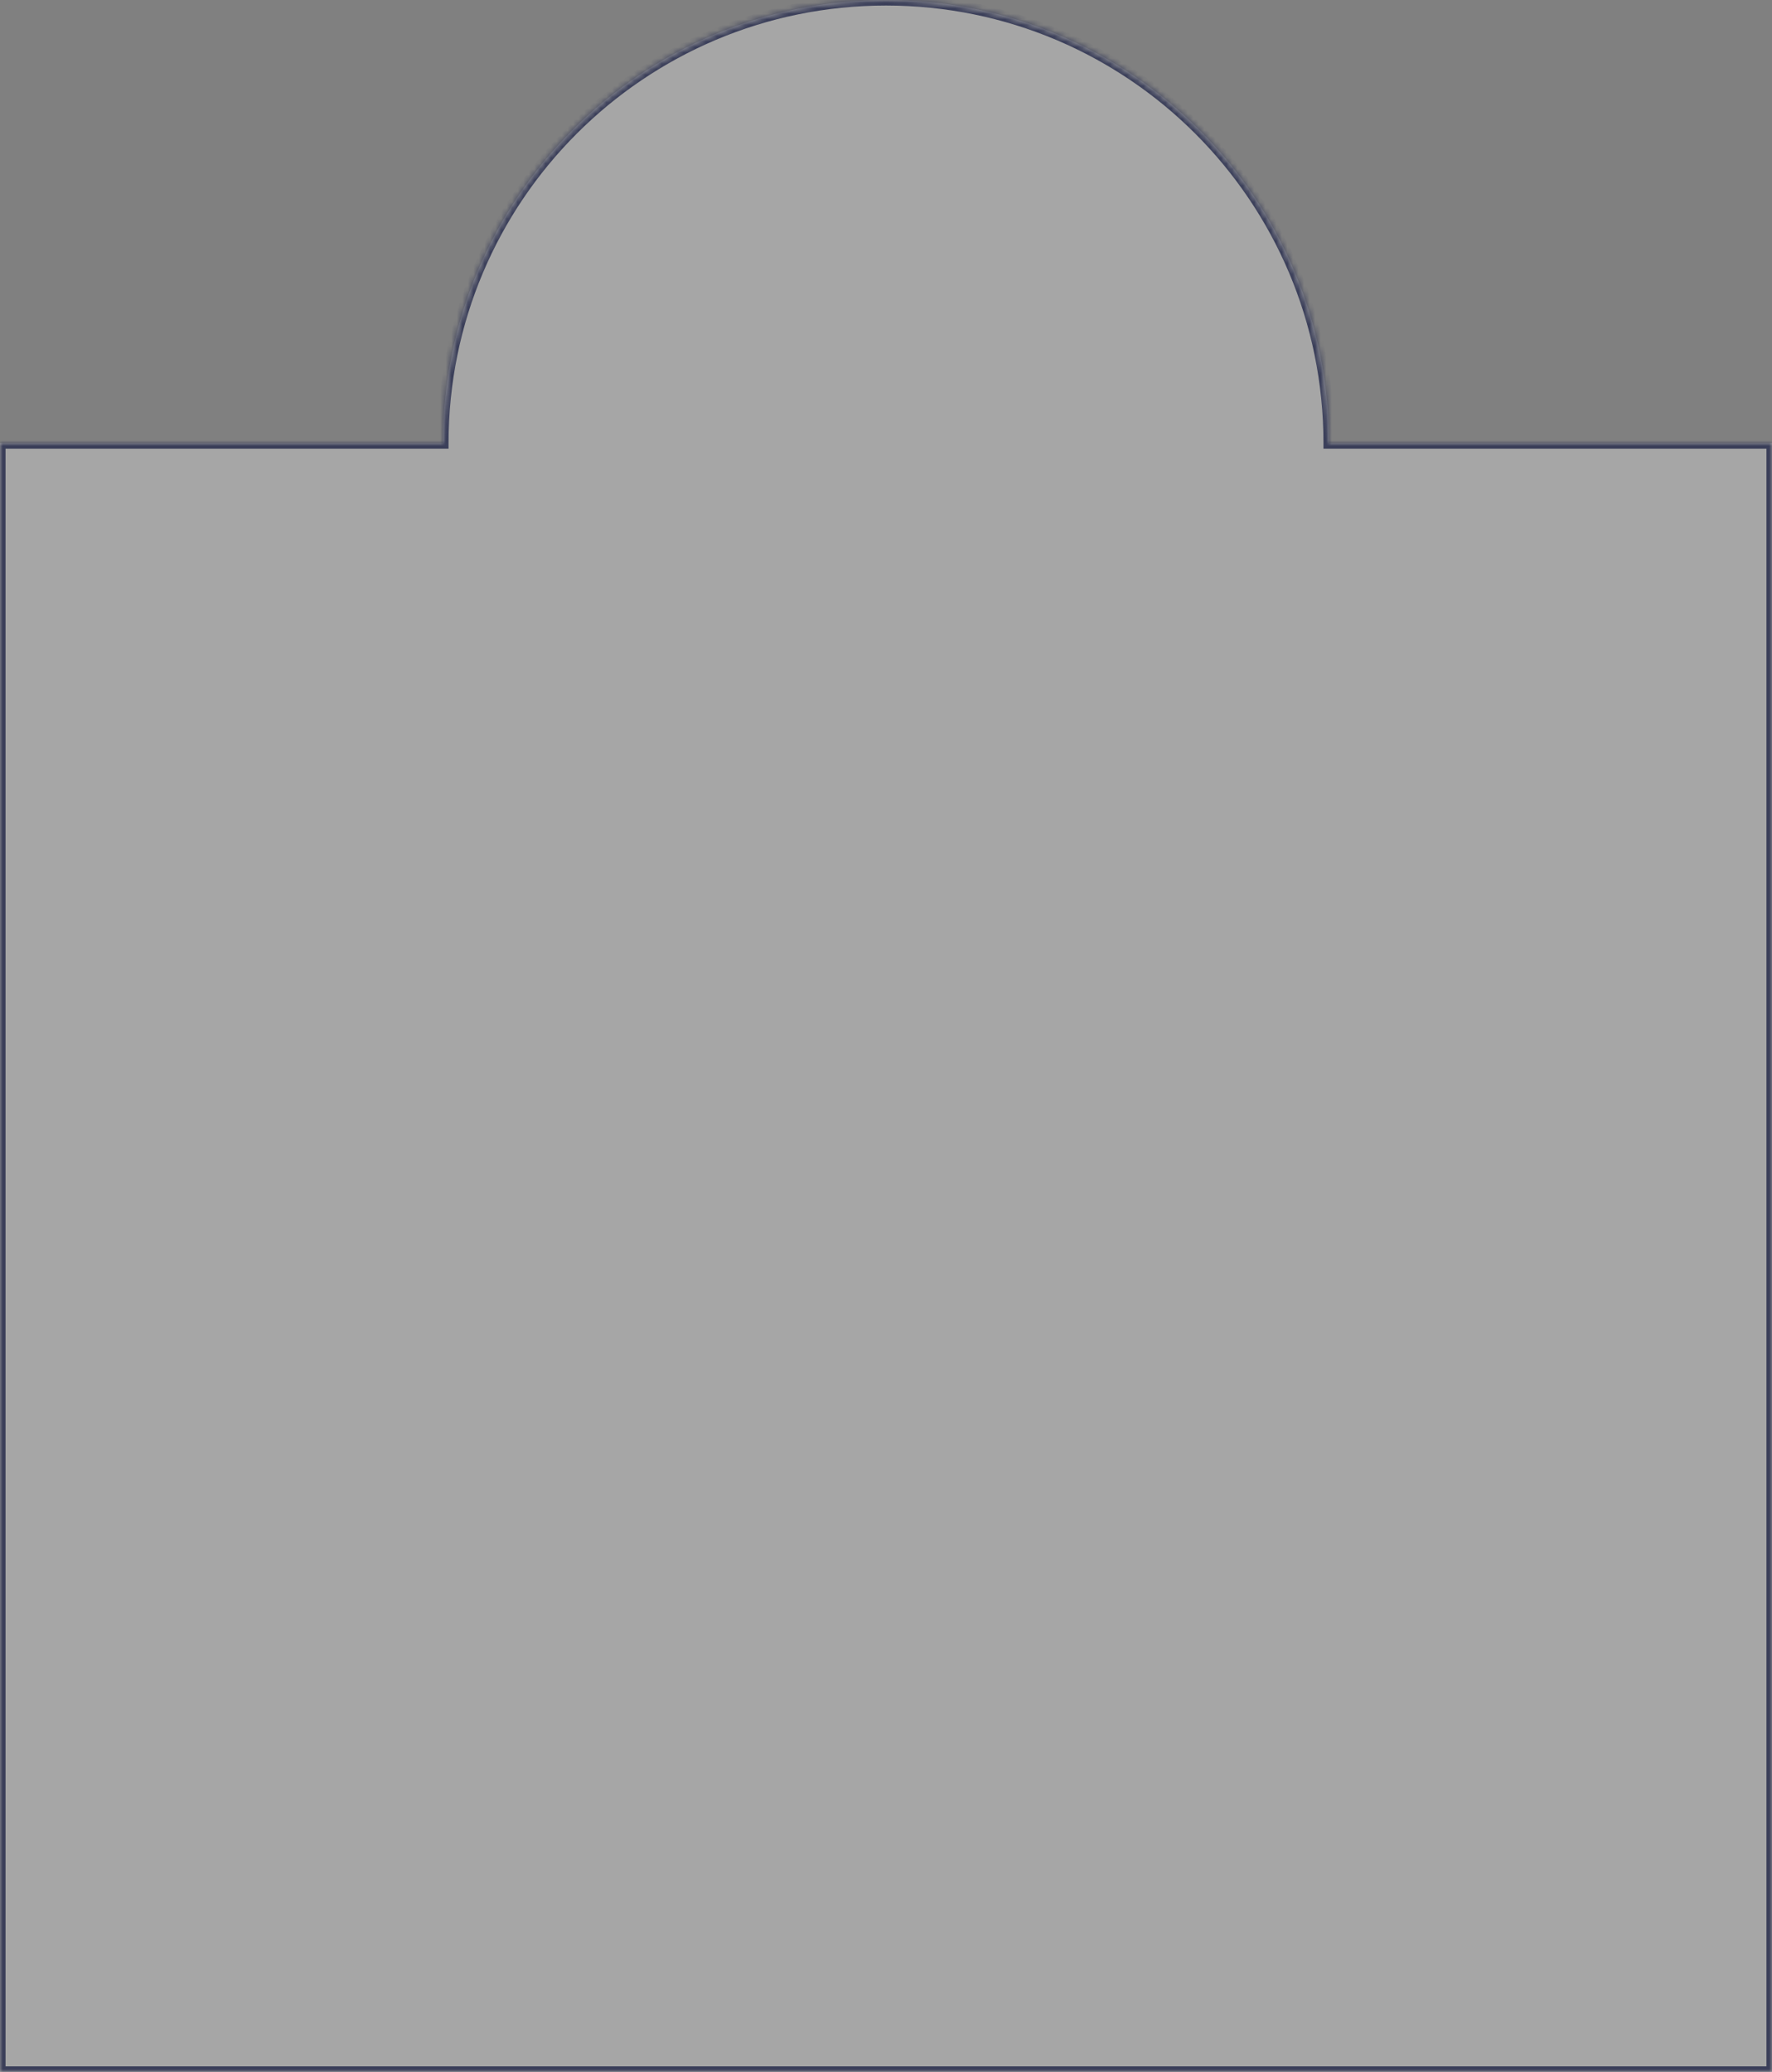 <?xml version="1.0" encoding="UTF-8"?> <svg xmlns="http://www.w3.org/2000/svg" width="320" height="374" viewBox="0 0 320 374" fill="none"><rect x="0" y="0" width="320" height="374" fill="#808080" stroke="none"/> <mask id="path-1-inside-1_870_68" fill="white"> <path fill-rule="evenodd" clip-rule="evenodd" d="M240 80H320V374H0V80H80C80 35.817 115.817 0 160 0C204.183 0 240 35.817 240 80Z"></path> </mask> <path fill-rule="evenodd" clip-rule="evenodd" d="M240 80H320V374H0V80H80C80 35.817 115.817 0 160 0C204.183 0 240 35.817 240 80Z" fill="#FEFEFE" fill-opacity="0.3"></path> <path d="M240 80H239V81H240V80ZM320 80H321V79H320V80ZM320 374V375H321V374H320ZM0 374H-1V375H0V374ZM0 80V79H-1V80H0ZM80 80V81H81V80H80ZM240 81H320V79H240V81ZM319 80V374H321V80H319ZM320 373H0V375H320V373ZM1 374V80H-1V374H1ZM0 81H80V79H0V81ZM81 80C81 36.37 116.37 1 160 1V-1C115.265 -1 79 35.265 79 80H81ZM160 1C203.631 1 239 36.37 239 80H241C241 35.265 204.735 -1 160 -1V1Z" fill="#3A3E59" mask="url(#path-1-inside-1_870_68)"></path> </svg> 